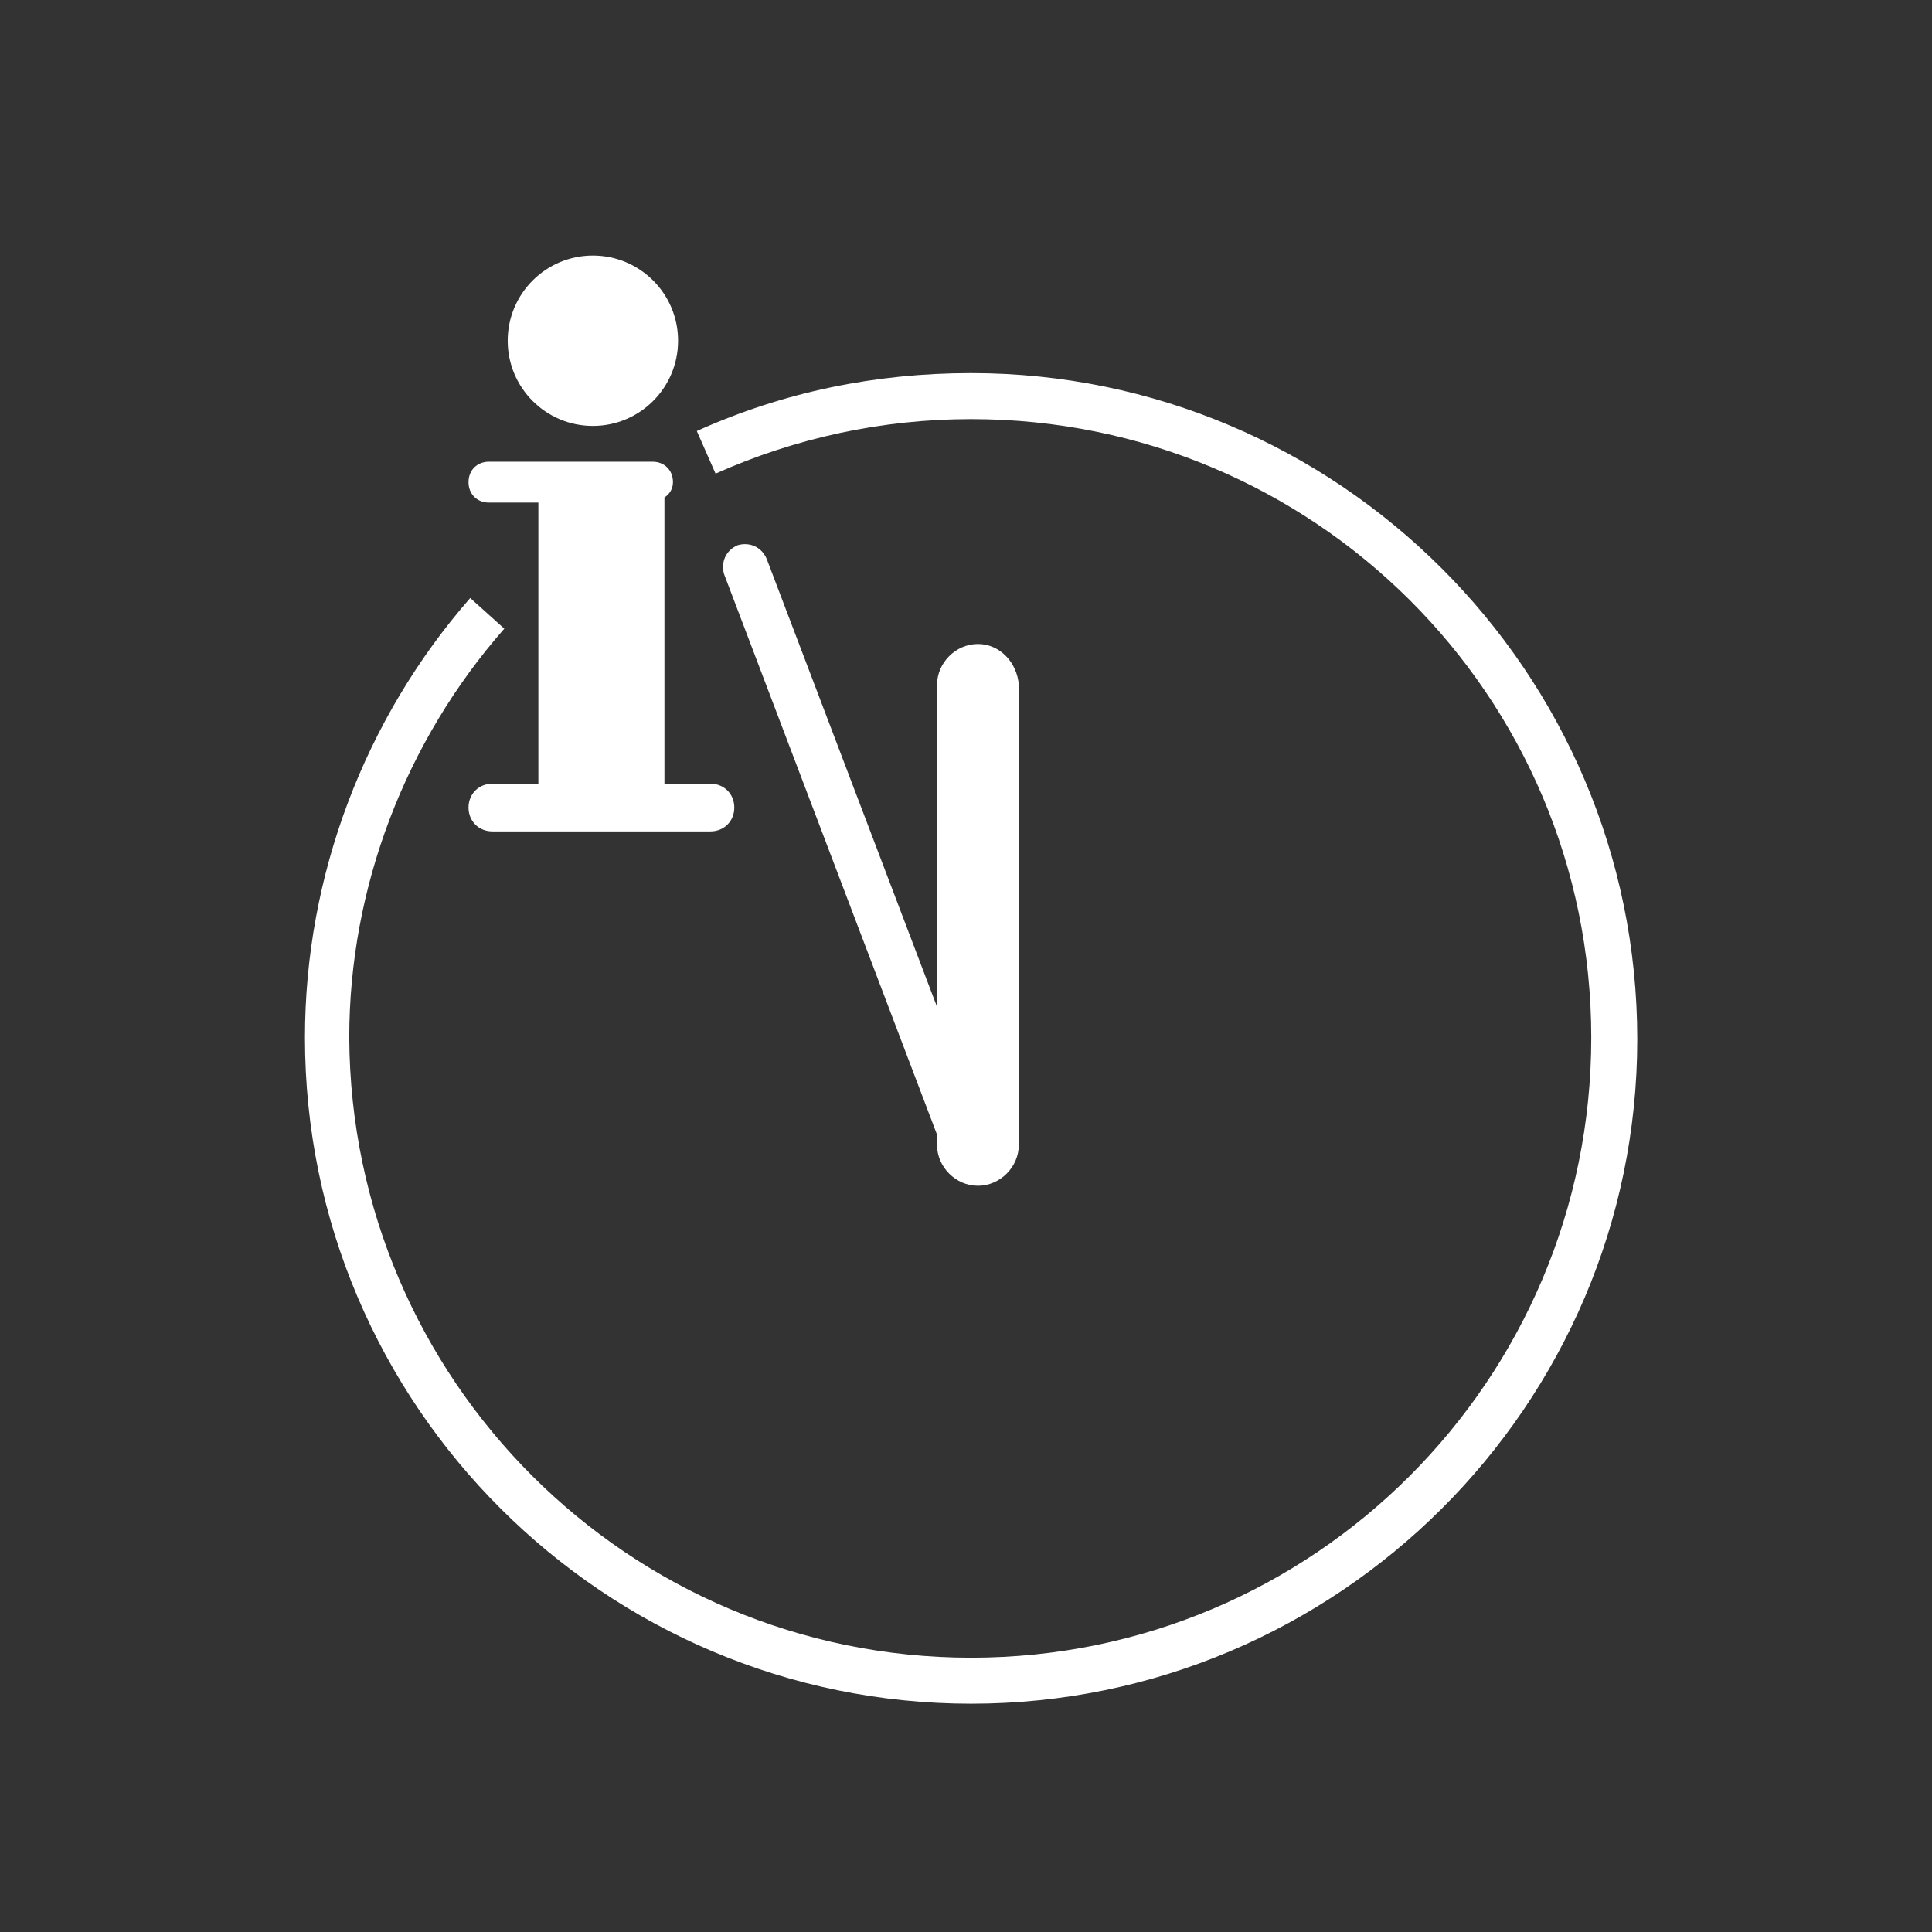 <?xml version="1.0" encoding="utf-8"?>
<!-- Generator: Adobe Illustrator 27.0.1, SVG Export Plug-In . SVG Version: 6.00 Build 0)  -->
<svg version="1.1" id="Ebene_1" xmlns="http://www.w3.org/2000/svg" xmlns:xlink="http://www.w3.org/1999/xlink" x="0px" y="0px"
	 viewBox="0 0 113.4 113.4" style="enable-background:new 0 0 113.4 113.4;" xml:space="preserve">
<rect x="0" y="0" width="113.4" height="113.4" fill="#333333" stroke="none"/>
<style type="text/css">
	.st0{fill:#FFFFFF;}
</style>
<g>
	<path class="st0" d="M57,100c-21.5,0-39.1-17.5-39.1-39.1c0-9.5,3.5-18.7,9.7-25.8l2,1.8c-5.8,6.6-9.1,15.2-9.1,24
		C20.6,81,36.9,97.3,57,97.3S93.4,81,93.4,60.9S77.1,24.6,57,24.6c-5.2,0-10.3,1.1-15,3.2l-1.1-2.5C46,23,51.4,21.9,57,21.9
		c21.5,0,39.1,17.5,39.1,39.1C96.1,82.5,78.5,100,57,100z"/>
</g>
<path class="st0" d="M41.7,46H39v-9.7v-7.1H39c0.3-0.2,0.5-0.5,0.5-0.9c0-0.7-0.5-1.2-1.2-1.2h-9.6c-0.7,0-1.2,0.5-1.2,1.2
	c0,0.7,0.5,1.2,1.2,1.2h2.9V46h-2.7c-0.8,0-1.4,0.6-1.4,1.4s0.6,1.4,1.4,1.4h12.8c0.8,0,1.4-0.6,1.4-1.4S42.5,46,41.7,46z"/>
<circle class="st0" cx="34.8" cy="20" r="5"/>
<path class="st0" d="M57.4,37.8c-1.3,0-2.4,1.1-2.4,2.4v18.9L45,32.8c-0.3-0.7-1-1-1.7-0.8c-0.7,0.3-1,1-0.8,1.7L55,66.6v0.6
	c0,1.3,1.1,2.4,2.4,2.4s2.4-1.1,2.4-2.4v-27C59.7,38.9,58.7,37.8,57.4,37.8z"/>
</svg>
